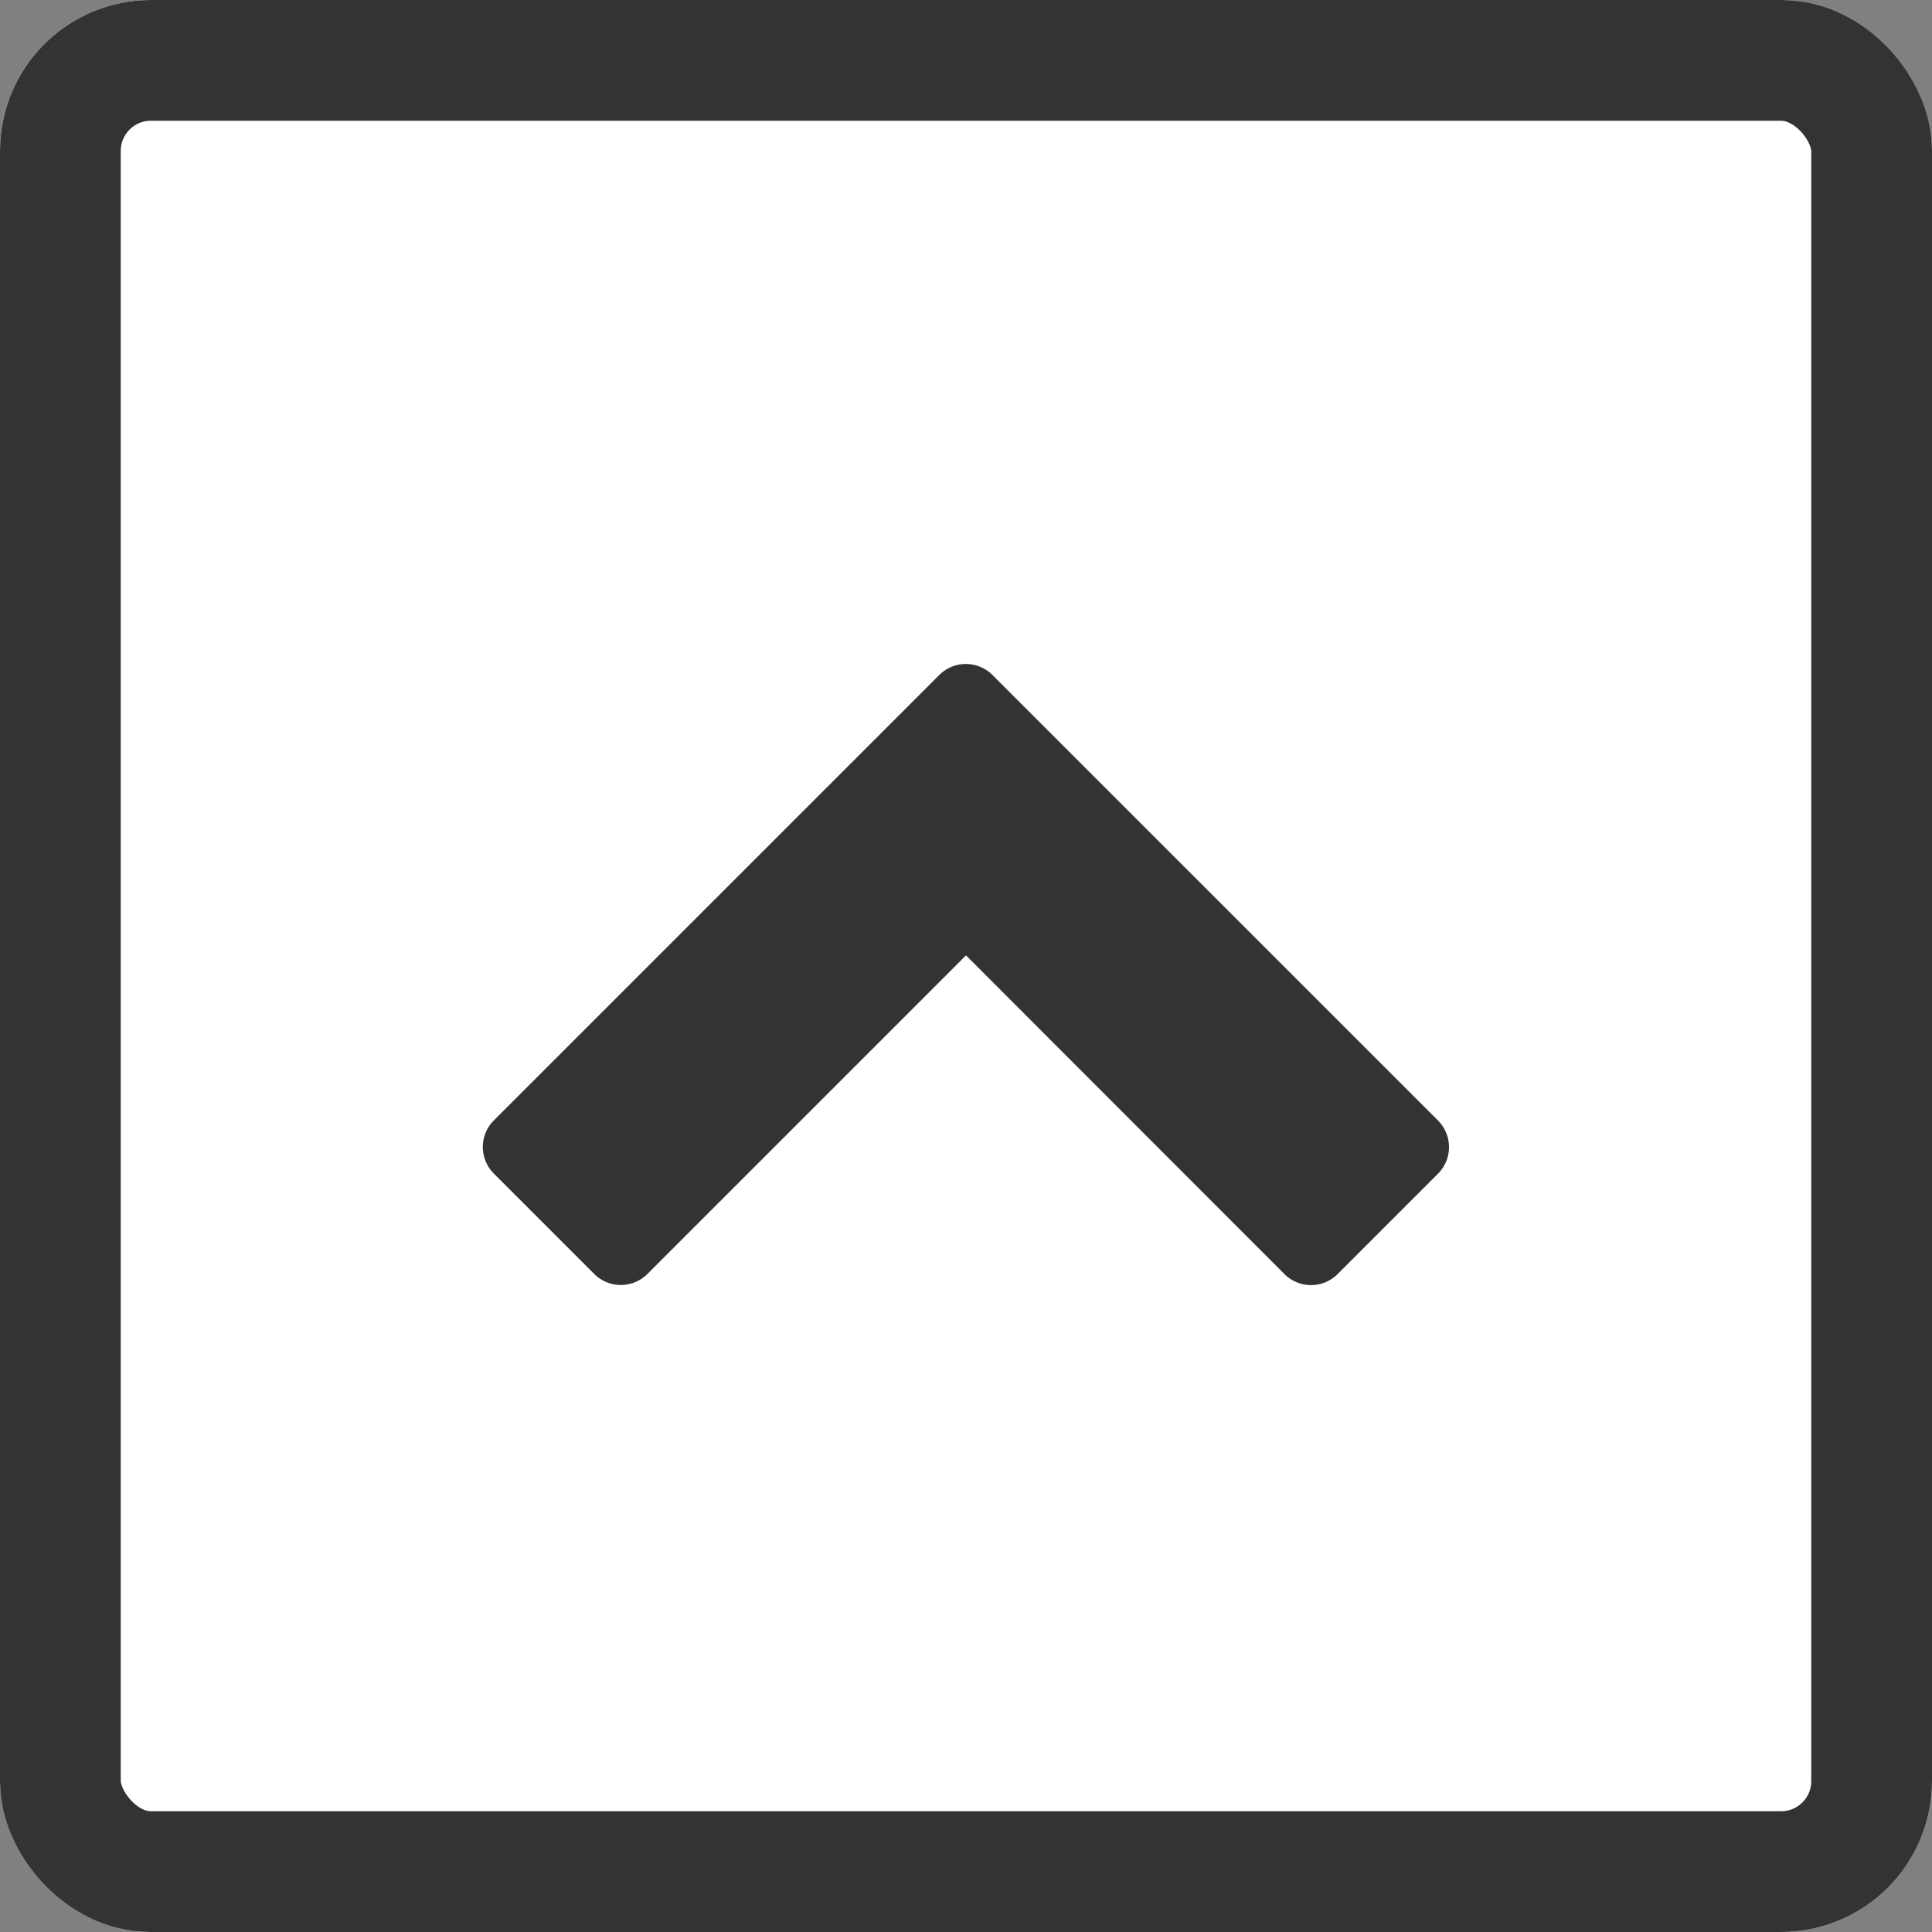<svg xmlns="http://www.w3.org/2000/svg" width="64" height="64" viewBox="0 0 64 64">
    <rect x="0" y="0" width="64" height="64" fill="#808080" stroke="none"/>
    <g fill="#fff" stroke="#333" stroke-width="4px">
        <rect width="64" height="64" stroke="none" rx="5"/>
        <rect width="60" height="60" x="2" y="2" fill="none" rx="3"/>
    </g>
    <g>
        <path fill="#333" d="M366.189 42.893l-14.729 14.73a1.246 1.246 0 0 1-1.787 0l-3.3-3.3a1.246 1.246 0 0 1 0-1.787L356.918 42l-10.541-10.541a1.246 1.246 0 0 1 0-1.787l3.3-3.3a1.246 1.246 0 0 1 1.787 0l14.729 14.73a1.246 1.246 0 0 1 0 1.787z" transform="rotate(-90 29.283 13.283) translate(-346 -26)"/>
    </g>
</svg>
